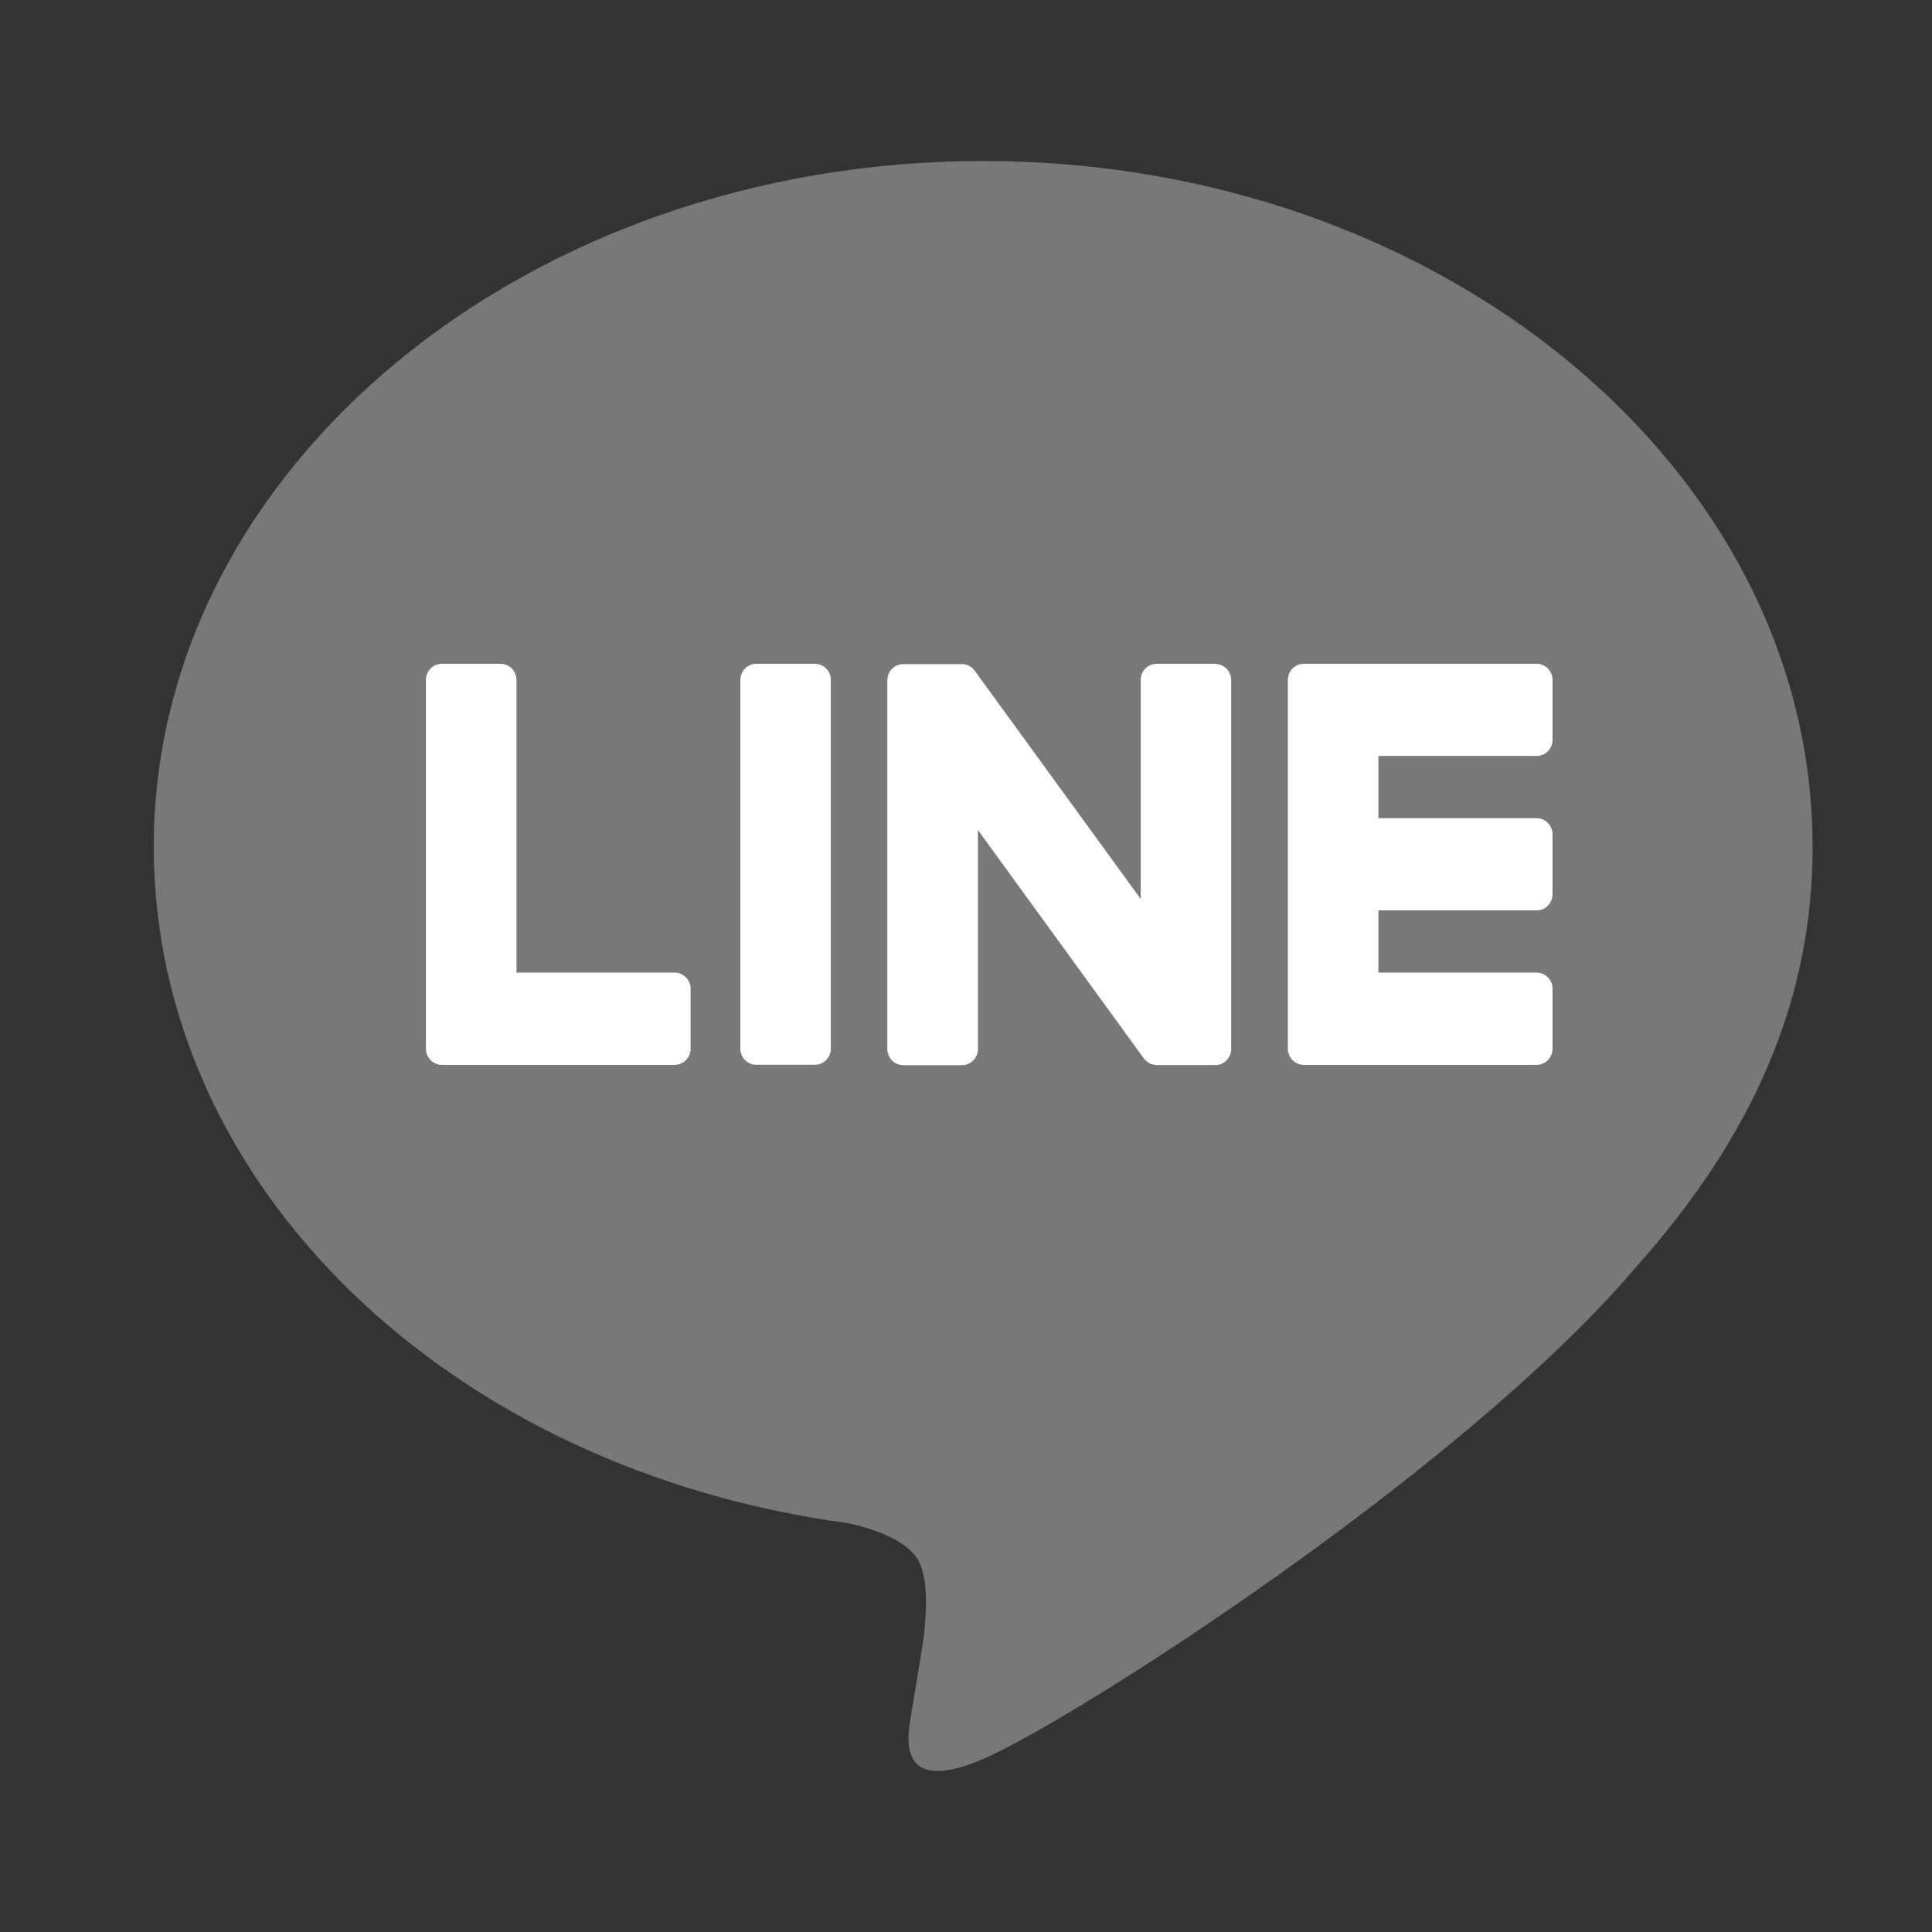 <svg width="24" height="24" viewBox="0 0 24 24" fill="none" xmlns="http://www.w3.org/2000/svg">
<rect x="0" y="0" width="24" height="24" fill="#333333" stroke="none"/>
<g clip-path="url(#clip0_1092_12498)">
<path d="M22.516 10.517C22.516 5.821 17.894 2 12.213 2C6.531 2 1.91 5.821 1.91 10.517C1.91 14.727 5.576 18.253 10.527 18.92C10.862 18.993 11.319 19.145 11.434 19.438C11.539 19.703 11.502 20.118 11.468 20.387C11.468 20.387 11.348 21.128 11.321 21.285C11.276 21.55 11.114 22.322 12.214 21.851C13.313 21.379 18.147 18.292 20.308 15.758C21.801 14.089 22.517 12.397 22.517 10.518L22.516 10.517Z" fill="#787878"/>
<path d="M19.09 13.228C19.198 13.228 19.286 13.138 19.286 13.027V12.282C19.286 12.172 19.198 12.082 19.09 12.082H17.123V11.309H19.09C19.198 11.309 19.286 11.219 19.286 11.108V10.364C19.286 10.254 19.198 10.164 19.09 10.164H17.123V9.391H19.09C19.198 9.391 19.286 9.301 19.286 9.19V8.447C19.286 8.336 19.198 8.246 19.09 8.246H16.195C16.086 8.246 15.998 8.336 15.998 8.447V8.45V13.023V13.027C15.998 13.138 16.086 13.228 16.195 13.228H19.09Z" fill="white"/>
<path d="M8.382 13.228C8.491 13.228 8.579 13.138 8.579 13.027V12.282C8.579 12.172 8.49 12.082 8.382 12.082H6.416V8.447C6.416 8.336 6.327 8.246 6.219 8.246H5.488C5.379 8.246 5.291 8.336 5.291 8.447V13.023V13.027C5.291 13.138 5.379 13.228 5.488 13.228H8.382Z" fill="white"/>
<path d="M10.124 8.246H9.394C9.285 8.246 9.197 8.336 9.197 8.447V13.026C9.197 13.137 9.285 13.227 9.394 13.227H10.124C10.233 13.227 10.321 13.137 10.321 13.026V8.447C10.321 8.336 10.233 8.246 10.124 8.246Z" fill="white"/>
<path d="M15.098 8.246H14.367C14.258 8.246 14.17 8.336 14.17 8.447V11.167L12.112 8.337C12.108 8.331 12.102 8.324 12.097 8.317H12.096C12.092 8.311 12.088 8.307 12.085 8.303L12.081 8.3C12.081 8.3 12.074 8.294 12.07 8.291C12.068 8.29 12.066 8.288 12.064 8.287C12.061 8.284 12.057 8.282 12.054 8.28C12.052 8.28 12.05 8.278 12.048 8.277C12.044 8.275 12.041 8.273 12.037 8.271C12.035 8.27 12.033 8.269 12.031 8.268C12.028 8.266 12.024 8.264 12.02 8.263L12.013 8.261C12.013 8.261 12.005 8.258 12.002 8.257C12 8.257 11.997 8.256 11.995 8.255C11.991 8.255 11.987 8.253 11.983 8.252C11.98 8.252 11.977 8.252 11.975 8.251C11.971 8.251 11.968 8.25 11.964 8.25C11.96 8.25 11.957 8.25 11.953 8.25C11.951 8.25 11.948 8.25 11.947 8.25H11.22C11.111 8.25 11.023 8.339 11.023 8.45V13.031C11.023 13.142 11.111 13.232 11.22 13.232H11.951C12.06 13.232 12.148 13.142 12.148 13.031V10.311L14.207 13.145C14.222 13.166 14.239 13.182 14.259 13.195L14.261 13.197C14.261 13.197 14.268 13.202 14.273 13.205C14.275 13.206 14.277 13.207 14.279 13.208C14.282 13.21 14.286 13.211 14.289 13.213C14.291 13.215 14.295 13.216 14.298 13.217C14.3 13.217 14.302 13.219 14.304 13.219C14.309 13.221 14.313 13.222 14.317 13.223H14.32C14.337 13.228 14.354 13.231 14.371 13.231H15.098C15.207 13.231 15.294 13.141 15.294 13.03V8.449C15.294 8.338 15.207 8.249 15.098 8.249V8.246Z" fill="white"/>
</g>
<defs>
<clipPath id="clip0_1092_12498">
<rect width="20.606" height="20" fill="white" transform="translate(1.91 2)"/>
</clipPath>
</defs>
</svg>
